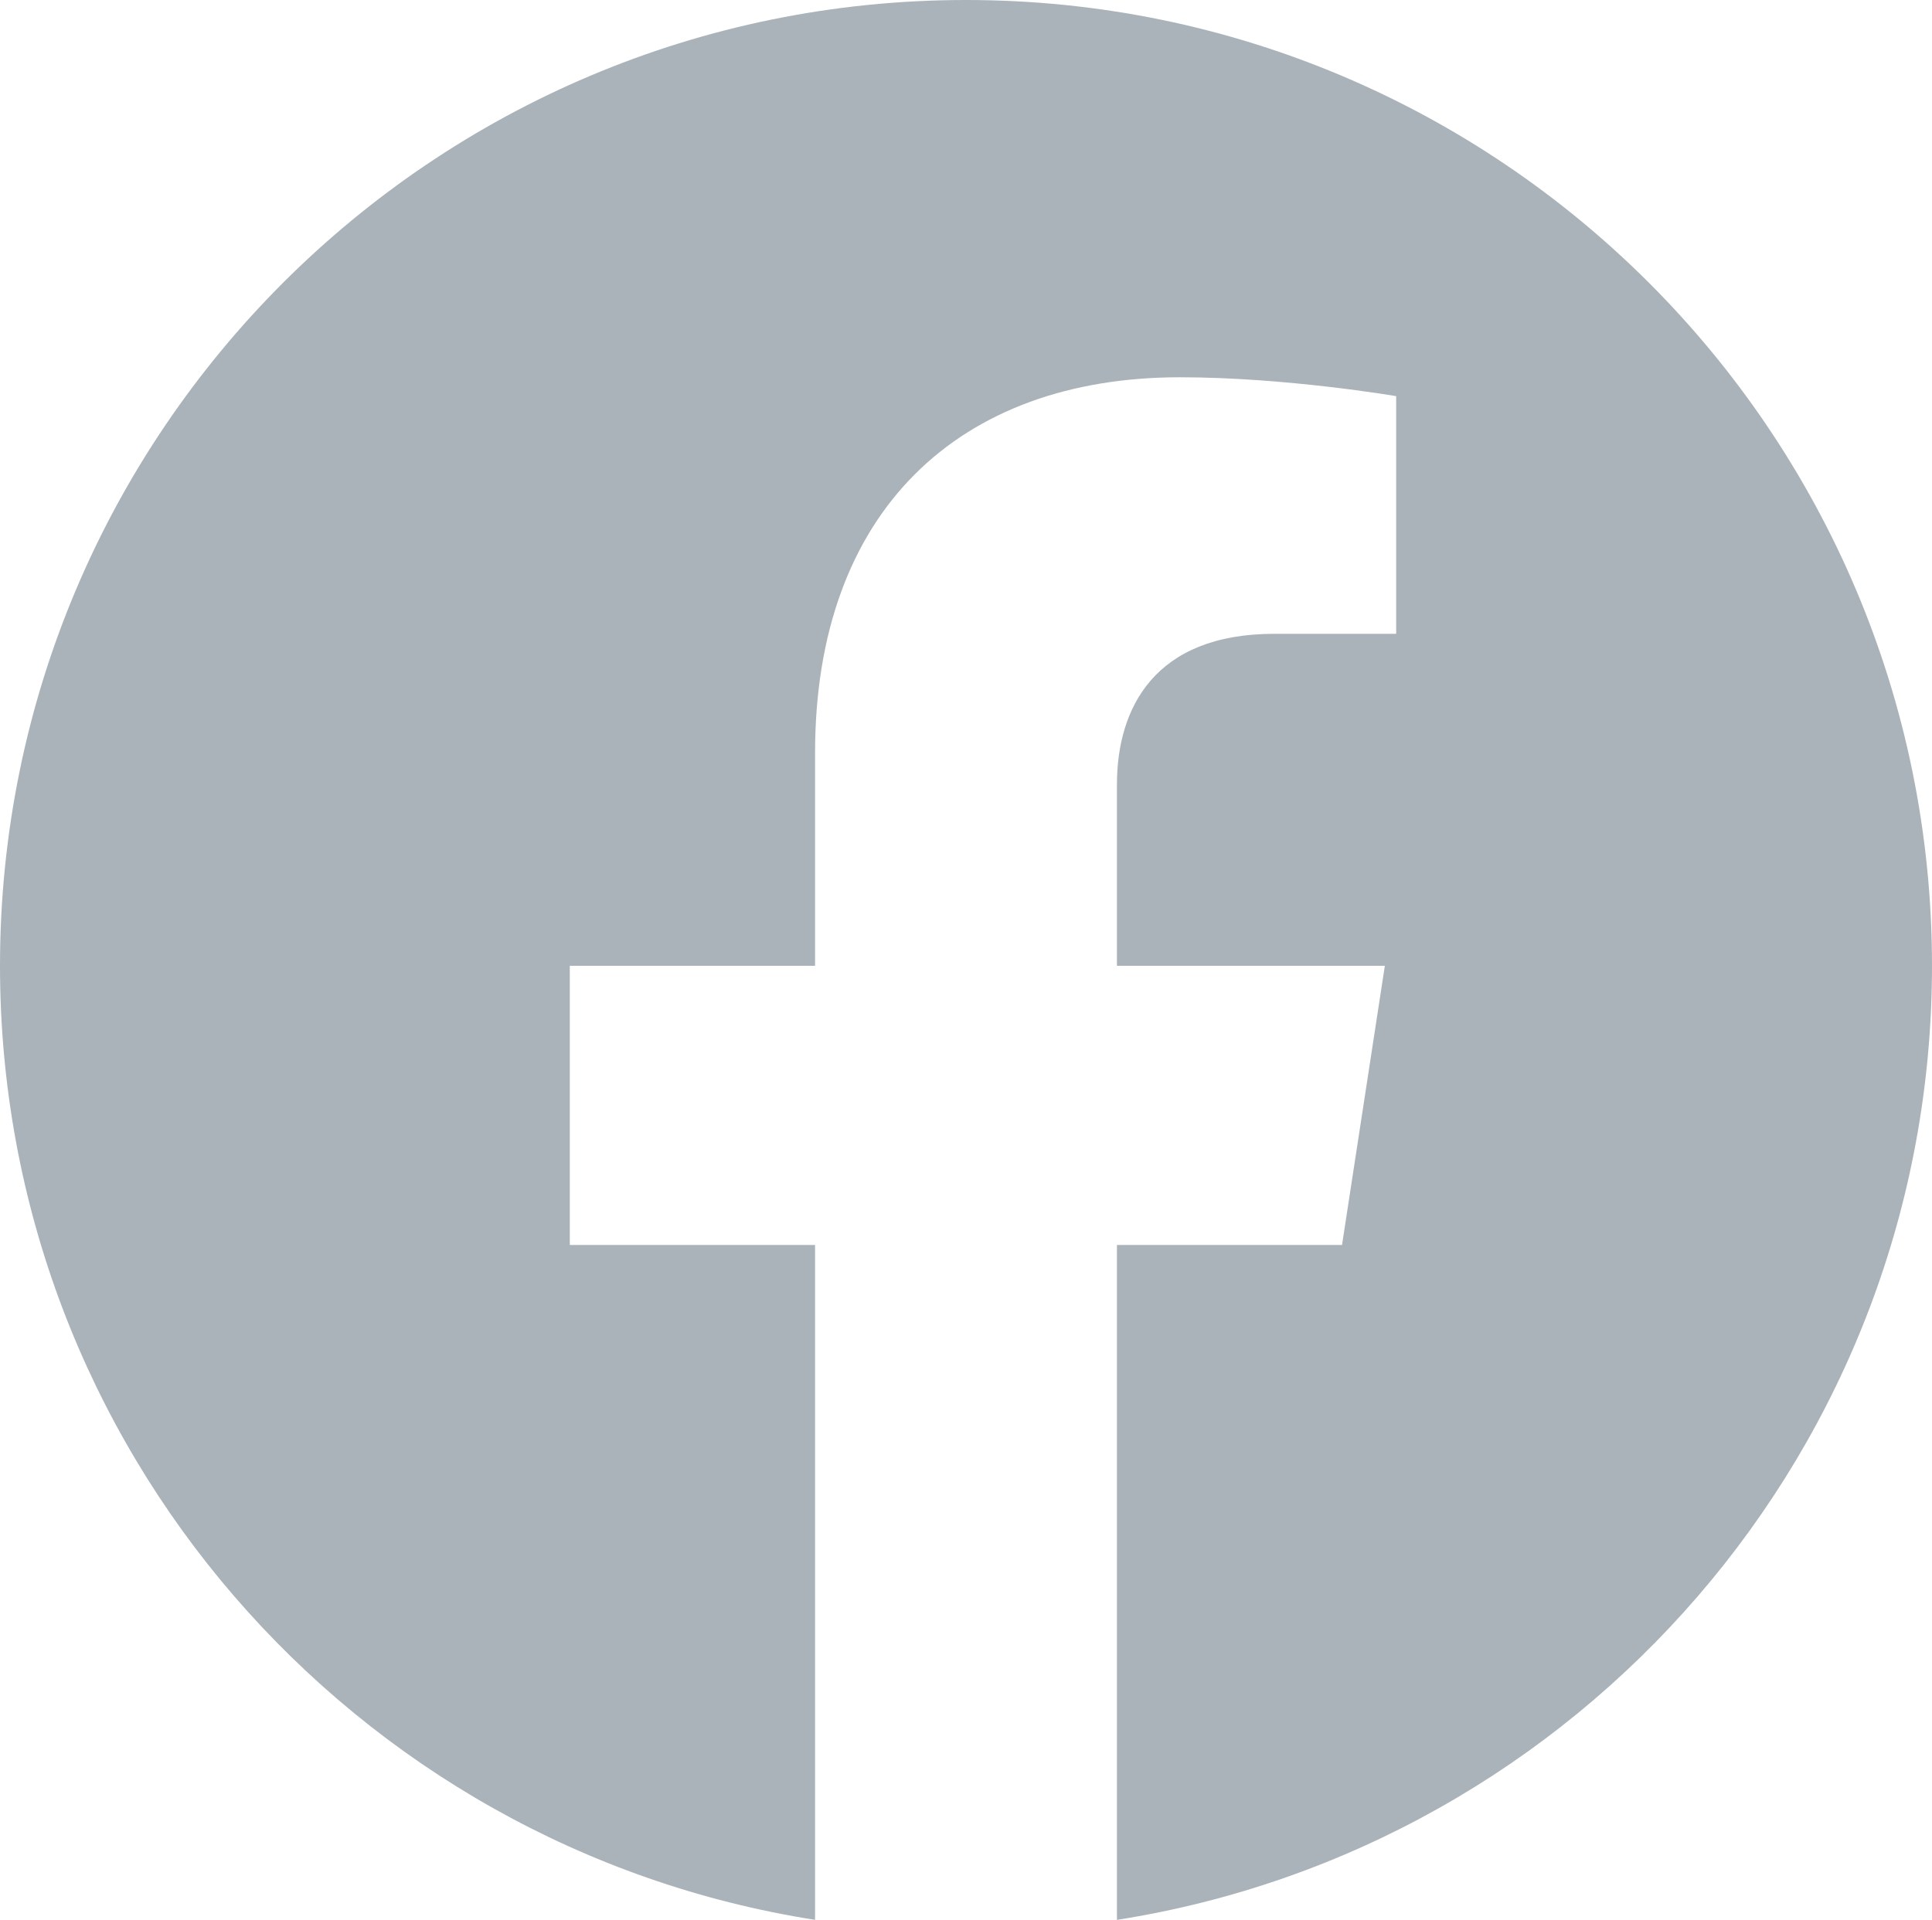 <?xml version="1.0" encoding="UTF-8"?><svg id="b" xmlns="http://www.w3.org/2000/svg" viewBox="0 0 658.761 654.758"><defs><style>.d{fill:#aab3ba;}</style></defs><g id="c"><path class="d" d="M329.38,0C147.468,0,0,147.47,0,329.38c0,164.404,120.449,300.669,277.915,325.377v-230.166h-83.63v-95.211h83.63v-72.567c0-82.549,49.175-128.149,124.411-128.149,36.037,0,73.732,6.434,73.732,6.434v81.058h-41.536c-40.916,0-53.676,25.39-53.676,51.439v61.786h91.35l-14.602,95.211h-76.748v230.166c157.466-24.708,277.914-160.973,277.914-325.377C658.761,147.47,511.293,0,329.38,0Z"/></g></svg>